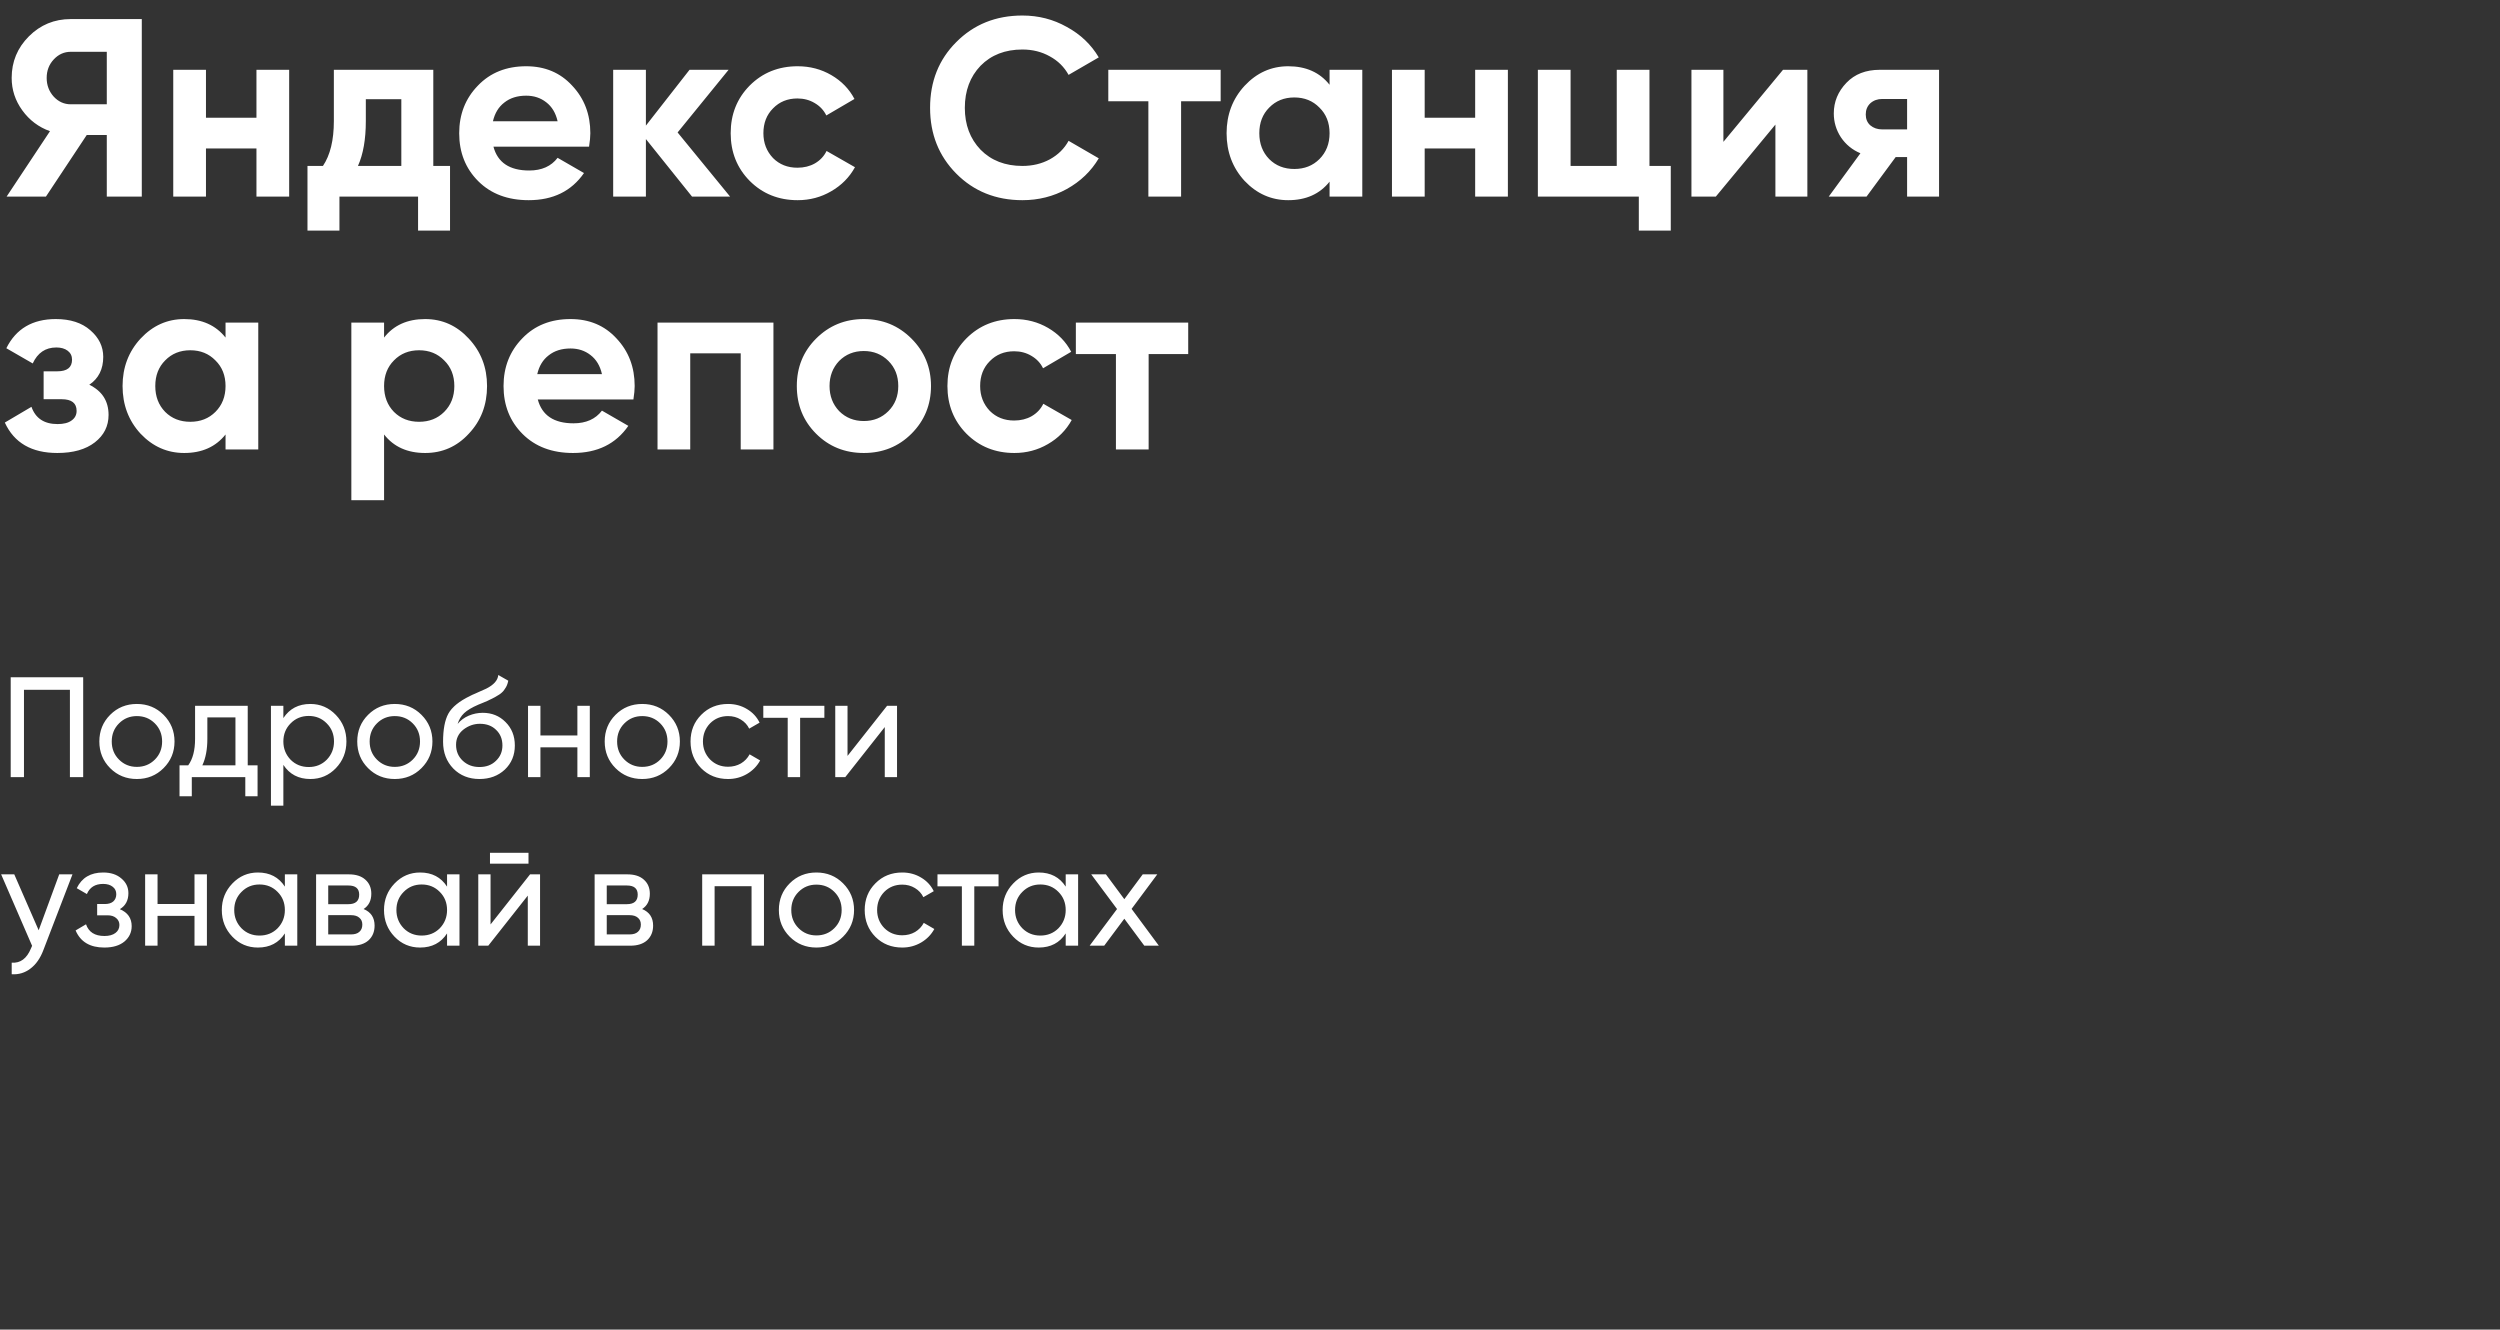 <?xml version="1.0" encoding="UTF-8"?> <svg xmlns="http://www.w3.org/2000/svg" width="267" height="142" viewBox="0 0 267 142" fill="none"><rect x="0" y="0" width="267" height="142" fill="#333333" stroke="none"/><path d="M7.558 2.037H15.143V21H11.405V14.417H9.265L4.903 21H0.704L5.337 14.011C4.127 13.577 3.142 12.837 2.384 11.789C1.625 10.742 1.246 9.586 1.246 8.322C1.246 6.588 1.86 5.107 3.088 3.879C4.316 2.651 5.806 2.037 7.558 2.037ZM7.558 11.139H11.405V5.532H7.558C6.854 5.532 6.249 5.803 5.743 6.344C5.237 6.886 4.985 7.545 4.985 8.322C4.985 9.098 5.237 9.767 5.743 10.327C6.249 10.868 6.854 11.139 7.558 11.139ZM27.389 12.575V7.455H30.883V21H27.389V15.853H21.998V21H18.503V7.455H21.998V12.575H27.389ZM46.276 7.455V17.722H48.063V24.63H44.65V21H36.252V24.63H32.839V17.722H34.491C35.268 16.566 35.656 14.968 35.656 12.927V7.455H46.276ZM38.23 17.722H42.862V10.598H39.07V12.927C39.07 14.878 38.79 16.476 38.23 17.722ZM62.912 15.663H52.699C53.151 17.361 54.424 18.21 56.519 18.21C57.855 18.21 58.867 17.758 59.553 16.855L62.37 18.481C61.034 20.413 59.065 21.379 56.465 21.379C54.225 21.379 52.428 20.702 51.074 19.348C49.719 17.993 49.042 16.286 49.042 14.227C49.042 12.205 49.71 10.507 51.047 9.135C52.365 7.762 54.081 7.076 56.194 7.076C58.199 7.076 59.833 7.762 61.097 9.135C62.398 10.507 63.048 12.205 63.048 14.227C63.048 14.607 63.002 15.085 62.912 15.663ZM52.645 12.954H59.553C59.354 12.069 58.948 11.392 58.334 10.922C57.738 10.453 57.025 10.218 56.194 10.218C55.255 10.218 54.478 10.462 53.864 10.95C53.25 11.419 52.844 12.087 52.645 12.954ZM72.368 14.146L77.976 21H73.912L68.982 14.851V21H65.487V7.455H68.982V13.415L73.641 7.455H77.813L72.368 14.146ZM85.189 21.379C83.148 21.379 81.441 20.693 80.069 19.32C78.714 17.948 78.037 16.25 78.037 14.227C78.037 12.205 78.714 10.507 80.069 9.135C81.441 7.762 83.148 7.076 85.189 7.076C86.507 7.076 87.708 7.392 88.791 8.024C89.875 8.656 90.697 9.505 91.257 10.57L88.25 12.331C87.979 11.771 87.564 11.329 87.004 11.004C86.462 10.679 85.848 10.516 85.162 10.516C84.114 10.516 83.247 10.868 82.561 11.573C81.875 12.259 81.531 13.144 81.531 14.227C81.531 15.275 81.875 16.16 82.561 16.882C83.247 17.569 84.114 17.912 85.162 17.912C85.866 17.912 86.489 17.758 87.031 17.451C87.591 17.126 88.006 16.684 88.277 16.124L91.311 17.858C90.715 18.941 89.866 19.799 88.764 20.431C87.681 21.063 86.489 21.379 85.189 21.379ZM109.194 21.379C106.358 21.379 104.002 20.431 102.123 18.535C100.263 16.657 99.333 14.318 99.333 11.518C99.333 8.701 100.263 6.362 102.123 4.502C104.002 2.606 106.358 1.658 109.194 1.658C110.91 1.658 112.49 2.064 113.935 2.877C115.397 3.671 116.535 4.755 117.348 6.128L114.124 7.997C113.655 7.148 112.986 6.489 112.12 6.019C111.253 5.532 110.277 5.288 109.194 5.288C107.352 5.288 105.862 5.866 104.724 7.022C103.604 8.195 103.044 9.694 103.044 11.518C103.044 13.325 103.604 14.815 104.724 15.988C105.862 17.144 107.352 17.722 109.194 17.722C110.277 17.722 111.253 17.487 112.12 17.018C113.005 16.53 113.673 15.871 114.124 15.04L117.348 16.909C116.535 18.282 115.397 19.375 113.935 20.187C112.49 20.982 110.91 21.379 109.194 21.379ZM118.366 7.455H130.367V10.814H126.141V21H122.646V10.814H118.366V7.455ZM141.998 9.053V7.455H145.493V21H141.998V19.402C140.951 20.72 139.479 21.379 137.583 21.379C135.777 21.379 134.223 20.693 132.923 19.32C131.641 17.93 131 16.232 131 14.227C131 12.241 131.641 10.552 132.923 9.162C134.223 7.771 135.777 7.076 137.583 7.076C139.479 7.076 140.951 7.735 141.998 9.053ZM135.551 16.991C136.255 17.695 137.149 18.047 138.233 18.047C139.316 18.047 140.21 17.695 140.915 16.991C141.637 16.268 141.998 15.347 141.998 14.227C141.998 13.108 141.637 12.196 140.915 11.491C140.21 10.769 139.316 10.408 138.233 10.408C137.149 10.408 136.255 10.769 135.551 11.491C134.847 12.196 134.494 13.108 134.494 14.227C134.494 15.347 134.847 16.268 135.551 16.991ZM157.547 12.575V7.455H161.042V21H157.547V15.853H152.156V21H148.662V7.455H152.156V12.575H157.547ZM176.163 7.455V17.722H178.439V24.63H175.026V21H164.244V7.455H167.738V17.722H172.669V7.455H176.163ZM184.059 15.149L190.425 7.455H193.026V21H189.613V13.306L183.247 21H180.646V7.455H184.059V15.149ZM200.752 7.455H207.091V21H203.678V16.774H202.459L199.343 21H195.307L198.693 16.368C197.826 16.006 197.131 15.438 196.607 14.661C196.102 13.884 195.849 13.036 195.849 12.114C195.849 10.868 196.3 9.776 197.203 8.837C198.088 7.916 199.271 7.455 200.752 7.455ZM203.678 10.57H201.023C200.517 10.57 200.093 10.724 199.75 11.031C199.425 11.338 199.262 11.735 199.262 12.223C199.262 12.71 199.425 13.099 199.75 13.388C200.093 13.677 200.517 13.821 201.023 13.821H203.678V10.57ZM9.536 41.092C10.908 41.76 11.595 42.835 11.595 44.316C11.595 45.508 11.107 46.483 10.132 47.242C9.156 48 7.82 48.379 6.122 48.379C3.377 48.379 1.508 47.296 0.515 45.129L3.359 43.449C3.793 44.677 4.723 45.291 6.149 45.291C6.8 45.291 7.296 45.165 7.639 44.912C8.001 44.659 8.181 44.316 8.181 43.882C8.181 43.052 7.648 42.636 6.583 42.636H4.659V39.656H6.122C7.17 39.656 7.694 39.241 7.694 38.41C7.694 38.013 7.54 37.697 7.233 37.462C6.926 37.227 6.52 37.11 6.014 37.11C4.858 37.11 4.018 37.679 3.495 38.816L0.677 37.191C1.707 35.114 3.468 34.076 5.96 34.076C7.513 34.076 8.741 34.473 9.644 35.268C10.565 36.062 11.026 37.011 11.026 38.112C11.026 39.431 10.529 40.424 9.536 41.092ZM24.088 36.053V34.455H27.583V48H24.088V46.402C23.041 47.72 21.569 48.379 19.673 48.379C17.867 48.379 16.313 47.693 15.013 46.32C13.731 44.93 13.09 43.232 13.09 41.227C13.09 39.241 13.731 37.552 15.013 36.162C16.313 34.771 17.867 34.076 19.673 34.076C21.569 34.076 23.041 34.735 24.088 36.053ZM17.641 43.991C18.345 44.695 19.239 45.047 20.323 45.047C21.406 45.047 22.3 44.695 23.005 43.991C23.727 43.268 24.088 42.347 24.088 41.227C24.088 40.108 23.727 39.196 23.005 38.491C22.3 37.769 21.406 37.408 20.323 37.408C19.239 37.408 18.345 37.769 17.641 38.491C16.936 39.196 16.584 40.108 16.584 41.227C16.584 42.347 16.936 43.268 17.641 43.991ZM45.407 34.076C47.231 34.076 48.785 34.771 50.067 36.162C51.367 37.552 52.017 39.241 52.017 41.227C52.017 43.25 51.367 44.948 50.067 46.32C48.803 47.693 47.249 48.379 45.407 48.379C43.511 48.379 42.048 47.72 41.019 46.402V53.418H37.524V34.455H41.019V36.053C42.048 34.735 43.511 34.076 45.407 34.076ZM42.075 43.991C42.78 44.695 43.674 45.047 44.757 45.047C45.841 45.047 46.735 44.695 47.439 43.991C48.162 43.268 48.523 42.347 48.523 41.227C48.523 40.108 48.162 39.196 47.439 38.491C46.735 37.769 45.841 37.408 44.757 37.408C43.674 37.408 42.78 37.769 42.075 38.491C41.371 39.196 41.019 40.108 41.019 41.227C41.019 42.347 41.371 43.268 42.075 43.991ZM67.648 42.663H57.435C57.886 44.361 59.159 45.21 61.254 45.21C62.591 45.21 63.602 44.758 64.288 43.855L67.106 45.481C65.769 47.413 63.801 48.379 61.2 48.379C58.961 48.379 57.164 47.702 55.809 46.347C54.455 44.993 53.778 43.286 53.778 41.227C53.778 39.205 54.446 37.507 55.782 36.135C57.101 34.762 58.816 34.076 60.929 34.076C62.934 34.076 64.568 34.762 65.833 36.135C67.133 37.507 67.783 39.205 67.783 41.227C67.783 41.607 67.738 42.085 67.648 42.663ZM57.38 39.954H64.288C64.09 39.069 63.684 38.392 63.069 37.922C62.473 37.453 61.76 37.218 60.929 37.218C59.99 37.218 59.214 37.462 58.6 37.95C57.986 38.419 57.579 39.087 57.38 39.954ZM70.223 34.455H82.603V48H79.108V37.733H73.717V48H70.223V34.455ZM97.345 46.32C95.972 47.693 94.275 48.379 92.252 48.379C90.229 48.379 88.532 47.693 87.159 46.32C85.787 44.948 85.1 43.25 85.1 41.227C85.1 39.223 85.787 37.534 87.159 36.162C88.55 34.771 90.247 34.076 92.252 34.076C94.257 34.076 95.954 34.771 97.345 36.162C98.736 37.552 99.431 39.241 99.431 41.227C99.431 43.232 98.736 44.93 97.345 46.32ZM89.624 43.909C90.329 44.614 91.205 44.966 92.252 44.966C93.299 44.966 94.175 44.614 94.88 43.909C95.584 43.205 95.936 42.311 95.936 41.227C95.936 40.144 95.584 39.25 94.88 38.546C94.175 37.841 93.299 37.489 92.252 37.489C91.205 37.489 90.329 37.841 89.624 38.546C88.938 39.268 88.595 40.162 88.595 41.227C88.595 42.293 88.938 43.187 89.624 43.909ZM108.337 48.379C106.296 48.379 104.589 47.693 103.217 46.32C101.862 44.948 101.185 43.25 101.185 41.227C101.185 39.205 101.862 37.507 103.217 36.135C104.589 34.762 106.296 34.076 108.337 34.076C109.655 34.076 110.856 34.392 111.94 35.024C113.023 35.656 113.845 36.505 114.405 37.57L111.398 39.331C111.127 38.771 110.712 38.329 110.152 38.004C109.61 37.679 108.996 37.516 108.31 37.516C107.262 37.516 106.395 37.868 105.709 38.573C105.023 39.259 104.68 40.144 104.68 41.227C104.68 42.275 105.023 43.16 105.709 43.882C106.395 44.569 107.262 44.912 108.31 44.912C109.014 44.912 109.637 44.758 110.179 44.451C110.739 44.126 111.154 43.684 111.425 43.124L114.459 44.858C113.863 45.941 113.014 46.799 111.913 47.431C110.829 48.063 109.637 48.379 108.337 48.379ZM114.901 34.455H126.901V37.814H122.675V48H119.181V37.814H114.901V34.455Z" fill="white"></path><path d="M1.143 72.333H8.884V83H7.467V73.674H2.56V83H1.143V72.333ZM17.466 82.04C16.694 82.812 15.744 83.198 14.616 83.198C13.489 83.198 12.539 82.812 11.767 82.04C10.995 81.268 10.609 80.318 10.609 79.191C10.609 78.063 10.995 77.113 11.767 76.341C12.539 75.569 13.489 75.183 14.616 75.183C15.744 75.183 16.694 75.569 17.466 76.341C18.248 77.123 18.639 78.073 18.639 79.191C18.639 80.308 18.248 81.258 17.466 82.04ZM14.616 81.903C15.378 81.903 16.018 81.644 16.536 81.126C17.055 80.608 17.314 79.963 17.314 79.191C17.314 78.418 17.055 77.773 16.536 77.255C16.018 76.737 15.378 76.478 14.616 76.478C13.865 76.478 13.23 76.737 12.712 77.255C12.194 77.773 11.934 78.418 11.934 79.191C11.934 79.963 12.194 80.608 12.712 81.126C13.23 81.644 13.865 81.903 14.616 81.903ZM26.457 75.381V81.735H27.508V85.042H26.198V83H20.484V85.042H19.173V81.735H20.103C20.59 81.065 20.834 80.125 20.834 78.916V75.381H26.457ZM21.611 81.735H25.146V76.615H22.145V78.916C22.145 80.034 21.967 80.973 21.611 81.735ZM33.143 75.183C34.21 75.183 35.119 75.574 35.871 76.356C36.622 77.138 36.998 78.083 36.998 79.191C36.998 80.308 36.622 81.258 35.871 82.04C35.129 82.812 34.22 83.198 33.143 83.198C31.883 83.198 30.923 82.695 30.263 81.689V86.048H28.937V75.381H30.263V76.691C30.923 75.686 31.883 75.183 33.143 75.183ZM32.975 81.918C33.737 81.918 34.377 81.659 34.895 81.141C35.413 80.603 35.672 79.952 35.672 79.191C35.672 78.418 35.413 77.773 34.895 77.255C34.377 76.727 33.737 76.463 32.975 76.463C32.203 76.463 31.558 76.727 31.04 77.255C30.522 77.773 30.263 78.418 30.263 79.191C30.263 79.952 30.522 80.603 31.04 81.141C31.558 81.659 32.203 81.918 32.975 81.918ZM45.011 82.04C44.239 82.812 43.289 83.198 42.161 83.198C41.033 83.198 40.084 82.812 39.312 82.04C38.539 81.268 38.154 80.318 38.154 79.191C38.154 78.063 38.539 77.113 39.312 76.341C40.084 75.569 41.033 75.183 42.161 75.183C43.289 75.183 44.239 75.569 45.011 76.341C45.793 77.123 46.184 78.073 46.184 79.191C46.184 80.308 45.793 81.258 45.011 82.04ZM42.161 81.903C42.923 81.903 43.563 81.644 44.081 81.126C44.599 80.608 44.858 79.963 44.858 79.191C44.858 78.418 44.599 77.773 44.081 77.255C43.563 76.737 42.923 76.478 42.161 76.478C41.409 76.478 40.774 76.737 40.256 77.255C39.738 77.773 39.479 78.418 39.479 79.191C39.479 79.963 39.738 80.608 40.256 81.126C40.774 81.644 41.409 81.903 42.161 81.903ZM51.206 83.198C50.078 83.198 49.149 82.827 48.417 82.086C47.686 81.334 47.32 80.379 47.32 79.221C47.32 77.91 47.508 76.91 47.884 76.219C48.27 75.518 49.052 74.883 50.231 74.314C50.292 74.284 50.363 74.248 50.444 74.208C50.535 74.167 50.642 74.121 50.764 74.07C50.896 74.01 51.008 73.959 51.099 73.918L51.922 73.552C52.735 73.146 53.166 72.658 53.217 72.09L54.284 72.699C54.213 73.055 54.096 73.339 53.934 73.552C53.923 73.573 53.893 73.618 53.842 73.689C53.791 73.751 53.756 73.796 53.735 73.827C53.715 73.847 53.679 73.882 53.629 73.933C53.588 73.974 53.542 74.015 53.492 74.055C53.451 74.096 53.395 74.136 53.324 74.177C52.948 74.411 52.679 74.563 52.516 74.634C52.455 74.665 52.389 74.695 52.318 74.726C52.257 74.756 52.206 74.782 52.166 74.802C52.125 74.822 52.095 74.838 52.074 74.848L51.572 75.061L51.084 75.259C50.403 75.554 49.9 75.853 49.575 76.158C49.25 76.463 49.017 76.849 48.874 77.316C49.189 76.93 49.586 76.636 50.063 76.432C50.551 76.229 51.048 76.128 51.556 76.128C52.521 76.128 53.329 76.453 53.979 77.103C54.65 77.763 54.985 78.601 54.985 79.617C54.985 80.653 54.629 81.512 53.918 82.192C53.197 82.863 52.293 83.198 51.206 83.198ZM53.659 79.617C53.659 78.936 53.436 78.383 52.989 77.956C52.552 77.519 51.973 77.301 51.252 77.301C50.611 77.301 50.022 77.509 49.484 77.926C48.966 78.342 48.707 78.881 48.707 79.541C48.707 80.232 48.946 80.801 49.423 81.248C49.9 81.695 50.495 81.918 51.206 81.918C51.927 81.918 52.511 81.7 52.958 81.263C53.425 80.826 53.659 80.278 53.659 79.617ZM61.665 78.55V75.381H62.991V83H61.665V79.815H57.718V83H56.393V75.381H57.718V78.55H61.665ZM71.439 82.04C70.667 82.812 69.717 83.198 68.59 83.198C67.462 83.198 66.512 82.812 65.74 82.04C64.968 81.268 64.582 80.318 64.582 79.191C64.582 78.063 64.968 77.113 65.74 76.341C66.512 75.569 67.462 75.183 68.59 75.183C69.717 75.183 70.667 75.569 71.439 76.341C72.221 77.123 72.612 78.073 72.612 79.191C72.612 80.308 72.221 81.258 71.439 82.04ZM68.59 81.903C69.352 81.903 69.992 81.644 70.51 81.126C71.028 80.608 71.287 79.963 71.287 79.191C71.287 78.418 71.028 77.773 70.51 77.255C69.992 76.737 69.352 76.478 68.59 76.478C67.838 76.478 67.203 76.737 66.685 77.255C66.167 77.773 65.908 78.418 65.908 79.191C65.908 79.963 66.167 80.608 66.685 81.126C67.203 81.644 67.838 81.903 68.59 81.903ZM77.756 83.198C76.608 83.198 75.653 82.817 74.892 82.055C74.13 81.283 73.749 80.328 73.749 79.191C73.749 78.053 74.13 77.103 74.892 76.341C75.653 75.569 76.608 75.183 77.756 75.183C78.508 75.183 79.184 75.366 79.783 75.731C80.382 76.087 80.829 76.57 81.124 77.179L80.012 77.819C79.819 77.413 79.519 77.088 79.112 76.844C78.716 76.6 78.264 76.478 77.756 76.478C76.994 76.478 76.354 76.737 75.836 77.255C75.328 77.784 75.074 78.429 75.074 79.191C75.074 79.942 75.328 80.582 75.836 81.111C76.354 81.629 76.994 81.888 77.756 81.888C78.264 81.888 78.721 81.771 79.128 81.537C79.534 81.293 79.844 80.968 80.057 80.562L81.185 81.217C80.85 81.827 80.377 82.309 79.768 82.665C79.158 83.02 78.488 83.198 77.756 83.198ZM81.521 75.381H88.043V76.661H85.453V83H84.127V76.661H81.521V75.381ZM90.516 80.73L94.737 75.381H95.803V83H94.493V77.651L90.272 83H89.205V75.381H90.516V80.73ZM4.13 99.354L6.324 93.381H7.741L4.632 101.472C4.307 102.336 3.85 102.991 3.261 103.438C2.672 103.895 2.001 104.098 1.25 104.048V102.813C2.174 102.884 2.86 102.377 3.307 101.29L3.429 101.015L0.122 93.381H1.524L4.13 99.354ZM12.799 97.099C13.642 97.455 14.063 98.059 14.063 98.912C14.063 99.573 13.804 100.121 13.286 100.558C12.768 100.985 12.052 101.198 11.138 101.198C9.614 101.198 8.593 100.589 8.075 99.37L9.187 98.714C9.472 99.547 10.127 99.964 11.153 99.964C11.651 99.964 12.042 99.857 12.326 99.644C12.611 99.43 12.753 99.146 12.753 98.79C12.753 98.486 12.636 98.237 12.402 98.044C12.179 97.851 11.874 97.754 11.488 97.754H10.376V96.55H11.199C11.585 96.55 11.884 96.459 12.098 96.276C12.311 96.083 12.418 95.824 12.418 95.499C12.418 95.164 12.291 94.9 12.037 94.707C11.783 94.504 11.442 94.402 11.016 94.402C10.162 94.402 9.583 94.763 9.279 95.484L8.197 94.859C8.735 93.742 9.675 93.183 11.016 93.183C11.828 93.183 12.479 93.396 12.966 93.823C13.464 94.239 13.713 94.763 13.713 95.392C13.713 96.164 13.408 96.733 12.799 97.099ZM20.772 96.55V93.381H22.098V101H20.772V97.815H16.826V101H15.5V93.381H16.826V96.55H20.772ZM30.424 94.691V93.381H31.75V101H30.424V99.689C29.774 100.695 28.814 101.198 27.544 101.198C26.468 101.198 25.558 100.812 24.817 100.04C24.065 99.258 23.689 98.308 23.689 97.191C23.689 96.083 24.065 95.138 24.817 94.356C25.569 93.574 26.478 93.183 27.544 93.183C28.814 93.183 29.774 93.686 30.424 94.691ZM27.712 99.918C28.484 99.918 29.129 99.659 29.647 99.141C30.165 98.603 30.424 97.952 30.424 97.191C30.424 96.418 30.165 95.773 29.647 95.255C29.129 94.727 28.484 94.463 27.712 94.463C26.95 94.463 26.31 94.727 25.792 95.255C25.274 95.773 25.015 96.418 25.015 97.191C25.015 97.952 25.274 98.603 25.792 99.141C26.31 99.659 26.95 99.918 27.712 99.918ZM38.833 97.084C39.615 97.409 40.006 97.998 40.006 98.851C40.006 99.502 39.793 100.025 39.366 100.421C38.94 100.807 38.34 101 37.568 101H33.759V93.381H37.264C38.015 93.381 38.599 93.569 39.016 93.945C39.443 94.321 39.656 94.823 39.656 95.453C39.656 96.185 39.382 96.728 38.833 97.084ZM37.203 94.57H35.054V96.566H37.203C37.975 96.566 38.361 96.225 38.361 95.545C38.361 94.895 37.975 94.57 37.203 94.57ZM35.054 99.796H37.492C37.878 99.796 38.173 99.705 38.376 99.522C38.589 99.339 38.696 99.08 38.696 98.745C38.696 98.43 38.589 98.186 38.376 98.013C38.173 97.831 37.878 97.739 37.492 97.739H35.054V99.796ZM47.746 94.691V93.381H49.072V101H47.746V99.689C47.096 100.695 46.136 101.198 44.866 101.198C43.789 101.198 42.88 100.812 42.138 100.04C41.386 99.258 41.011 98.308 41.011 97.191C41.011 96.083 41.386 95.138 42.138 94.356C42.89 93.574 43.799 93.183 44.866 93.183C46.136 93.183 47.096 93.686 47.746 94.691ZM45.033 99.918C45.806 99.918 46.451 99.659 46.969 99.141C47.487 98.603 47.746 97.952 47.746 97.191C47.746 96.418 47.487 95.773 46.969 95.255C46.451 94.727 45.806 94.463 45.033 94.463C44.272 94.463 43.632 94.727 43.114 95.255C42.595 95.773 42.336 96.418 42.336 97.191C42.336 97.952 42.595 98.603 43.114 99.141C43.632 99.659 44.272 99.918 45.033 99.918ZM56.444 92.238H52.33V91.08H56.444V92.238ZM52.391 98.73L56.611 93.381H57.678V101H56.368V95.651L52.147 101H51.08V93.381H52.391V98.73ZM68.58 97.084C69.362 97.409 69.753 97.998 69.753 98.851C69.753 99.502 69.54 100.025 69.113 100.421C68.687 100.807 68.087 101 67.315 101H63.506V93.381H67.01C67.762 93.381 68.346 93.569 68.763 93.945C69.189 94.321 69.403 94.823 69.403 95.453C69.403 96.185 69.129 96.728 68.58 97.084ZM66.95 94.57H64.801V96.566H66.95C67.722 96.566 68.108 96.225 68.108 95.545C68.108 94.895 67.722 94.57 66.95 94.57ZM64.801 99.796H67.239C67.625 99.796 67.92 99.705 68.123 99.522C68.336 99.339 68.443 99.08 68.443 98.745C68.443 98.43 68.336 98.186 68.123 98.013C67.92 97.831 67.625 97.739 67.239 97.739H64.801V99.796ZM74.994 93.381H81.592V101H80.266V94.646H76.32V101H74.994V93.381ZM90.04 100.04C89.268 100.812 88.319 101.198 87.191 101.198C86.063 101.198 85.113 100.812 84.341 100.04C83.569 99.268 83.183 98.318 83.183 97.191C83.183 96.063 83.569 95.113 84.341 94.341C85.113 93.569 86.063 93.183 87.191 93.183C88.319 93.183 89.268 93.569 90.04 94.341C90.823 95.123 91.214 96.073 91.214 97.191C91.214 98.308 90.823 99.258 90.04 100.04ZM87.191 99.903C87.953 99.903 88.593 99.644 89.111 99.126C89.629 98.608 89.888 97.963 89.888 97.191C89.888 96.418 89.629 95.773 89.111 95.255C88.593 94.737 87.953 94.478 87.191 94.478C86.439 94.478 85.804 94.737 85.286 95.255C84.768 95.773 84.509 96.418 84.509 97.191C84.509 97.963 84.768 98.608 85.286 99.126C85.804 99.644 86.439 99.903 87.191 99.903ZM96.358 101.198C95.21 101.198 94.255 100.817 93.493 100.055C92.731 99.283 92.35 98.328 92.35 97.191C92.35 96.053 92.731 95.103 93.493 94.341C94.255 93.569 95.21 93.183 96.358 93.183C97.109 93.183 97.785 93.366 98.384 93.731C98.984 94.087 99.43 94.57 99.725 95.179L98.613 95.819C98.42 95.413 98.12 95.088 97.714 94.844C97.317 94.6 96.865 94.478 96.358 94.478C95.596 94.478 94.956 94.737 94.438 95.255C93.93 95.784 93.676 96.429 93.676 97.191C93.676 97.942 93.93 98.582 94.438 99.111C94.956 99.629 95.596 99.888 96.358 99.888C96.865 99.888 97.323 99.771 97.729 99.537C98.135 99.293 98.445 98.968 98.659 98.562L99.786 99.217C99.451 99.827 98.978 100.309 98.369 100.665C97.759 101.02 97.089 101.198 96.358 101.198ZM100.123 93.381H106.645V94.661H104.054V101H102.728V94.661H100.123V93.381ZM113.817 94.691V93.381H115.143V101H113.817V99.689C113.167 100.695 112.207 101.198 110.937 101.198C109.86 101.198 108.951 100.812 108.21 100.04C107.458 99.258 107.082 98.308 107.082 97.191C107.082 96.083 107.458 95.138 108.21 94.356C108.961 93.574 109.871 93.183 110.937 93.183C112.207 93.183 113.167 93.686 113.817 94.691ZM111.105 99.918C111.877 99.918 112.522 99.659 113.04 99.141C113.558 98.603 113.817 97.952 113.817 97.191C113.817 96.418 113.558 95.773 113.04 95.255C112.522 94.727 111.877 94.463 111.105 94.463C110.343 94.463 109.703 94.727 109.185 95.255C108.667 95.773 108.408 96.418 108.408 97.191C108.408 97.952 108.667 98.603 109.185 99.141C109.703 99.659 110.343 99.918 111.105 99.918ZM120.854 97.069L123.765 101H122.211L120.077 98.12L117.929 101H116.374L119.3 97.084L116.542 93.381H118.112L120.077 96.032L122.043 93.381H123.597L120.854 97.069Z" fill="white"></path></svg> 
